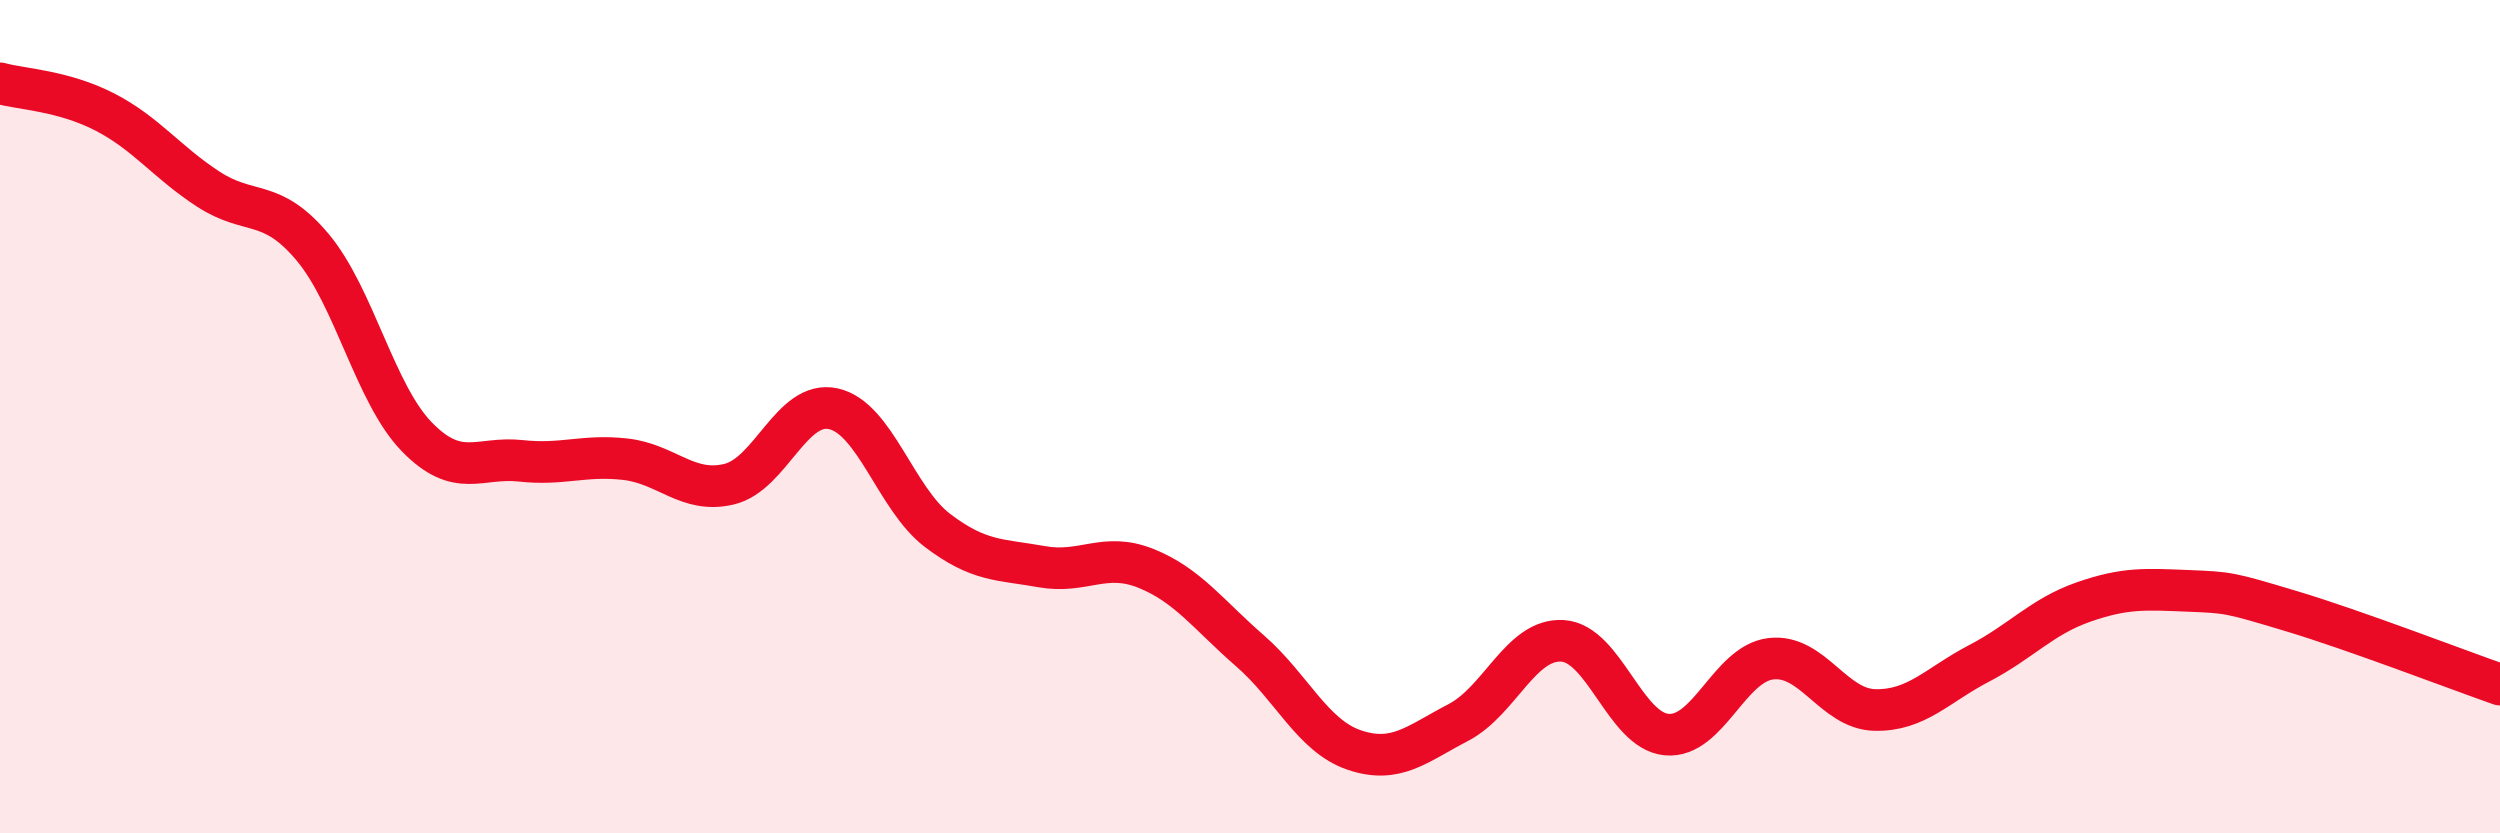 
    <svg width="60" height="20" viewBox="0 0 60 20" xmlns="http://www.w3.org/2000/svg">
      <path
        d="M 0,2 C 0.5,2.14 1.5,2.17 2.5,2.68 C 3.5,3.19 4,3.89 5,4.54 C 6,5.19 6.5,4.74 7.5,5.93 C 8.5,7.12 9,9.45 10,10.48 C 11,11.51 11.5,10.95 12.5,11.06 C 13.5,11.17 14,10.91 15,11.02 C 16,11.13 16.5,11.86 17.5,11.62 C 18.5,11.38 19,9.59 20,9.81 C 21,10.03 21.5,11.97 22.5,12.73 C 23.5,13.49 24,13.42 25,13.6 C 26,13.78 26.5,13.24 27.5,13.64 C 28.5,14.04 29,14.75 30,15.62 C 31,16.49 31.5,17.66 32.5,18 C 33.5,18.34 34,17.86 35,17.34 C 36,16.82 36.5,15.32 37.5,15.38 C 38.5,15.44 39,17.54 40,17.63 C 41,17.72 41.5,15.93 42.5,15.81 C 43.5,15.69 44,17.02 45,17.04 C 46,17.06 46.5,16.44 47.5,15.92 C 48.5,15.4 49,14.8 50,14.45 C 51,14.1 51.5,14.14 52.5,14.18 C 53.5,14.22 53.5,14.22 55,14.67 C 56.5,15.12 59,16.08 60,16.43L60 20L0 20Z"
        fill="#EB0A25"
        opacity="0.1"
        stroke-linecap="round"
        stroke-linejoin="round"
      />
      <path
        d="M 0,2 C 0.5,2.14 1.5,2.17 2.5,2.68 C 3.5,3.19 4,3.89 5,4.54 C 6,5.19 6.5,4.74 7.5,5.93 C 8.5,7.12 9,9.45 10,10.48 C 11,11.51 11.5,10.95 12.5,11.06 C 13.5,11.17 14,10.91 15,11.02 C 16,11.13 16.5,11.86 17.5,11.62 C 18.5,11.38 19,9.59 20,9.81 C 21,10.03 21.5,11.97 22.5,12.73 C 23.5,13.49 24,13.42 25,13.6 C 26,13.78 26.5,13.24 27.5,13.64 C 28.5,14.04 29,14.75 30,15.62 C 31,16.49 31.5,17.66 32.5,18 C 33.5,18.34 34,17.86 35,17.34 C 36,16.82 36.5,15.32 37.5,15.38 C 38.5,15.44 39,17.54 40,17.63 C 41,17.72 41.5,15.93 42.5,15.81 C 43.5,15.69 44,17.02 45,17.04 C 46,17.06 46.5,16.44 47.5,15.92 C 48.5,15.4 49,14.8 50,14.45 C 51,14.1 51.5,14.14 52.5,14.18 C 53.5,14.22 53.5,14.22 55,14.67 C 56.5,15.12 59,16.08 60,16.43"
        stroke="#EB0A25"
        stroke-width="1"
        fill="none"
        stroke-linecap="round"
        stroke-linejoin="round"
      />
    </svg>
  